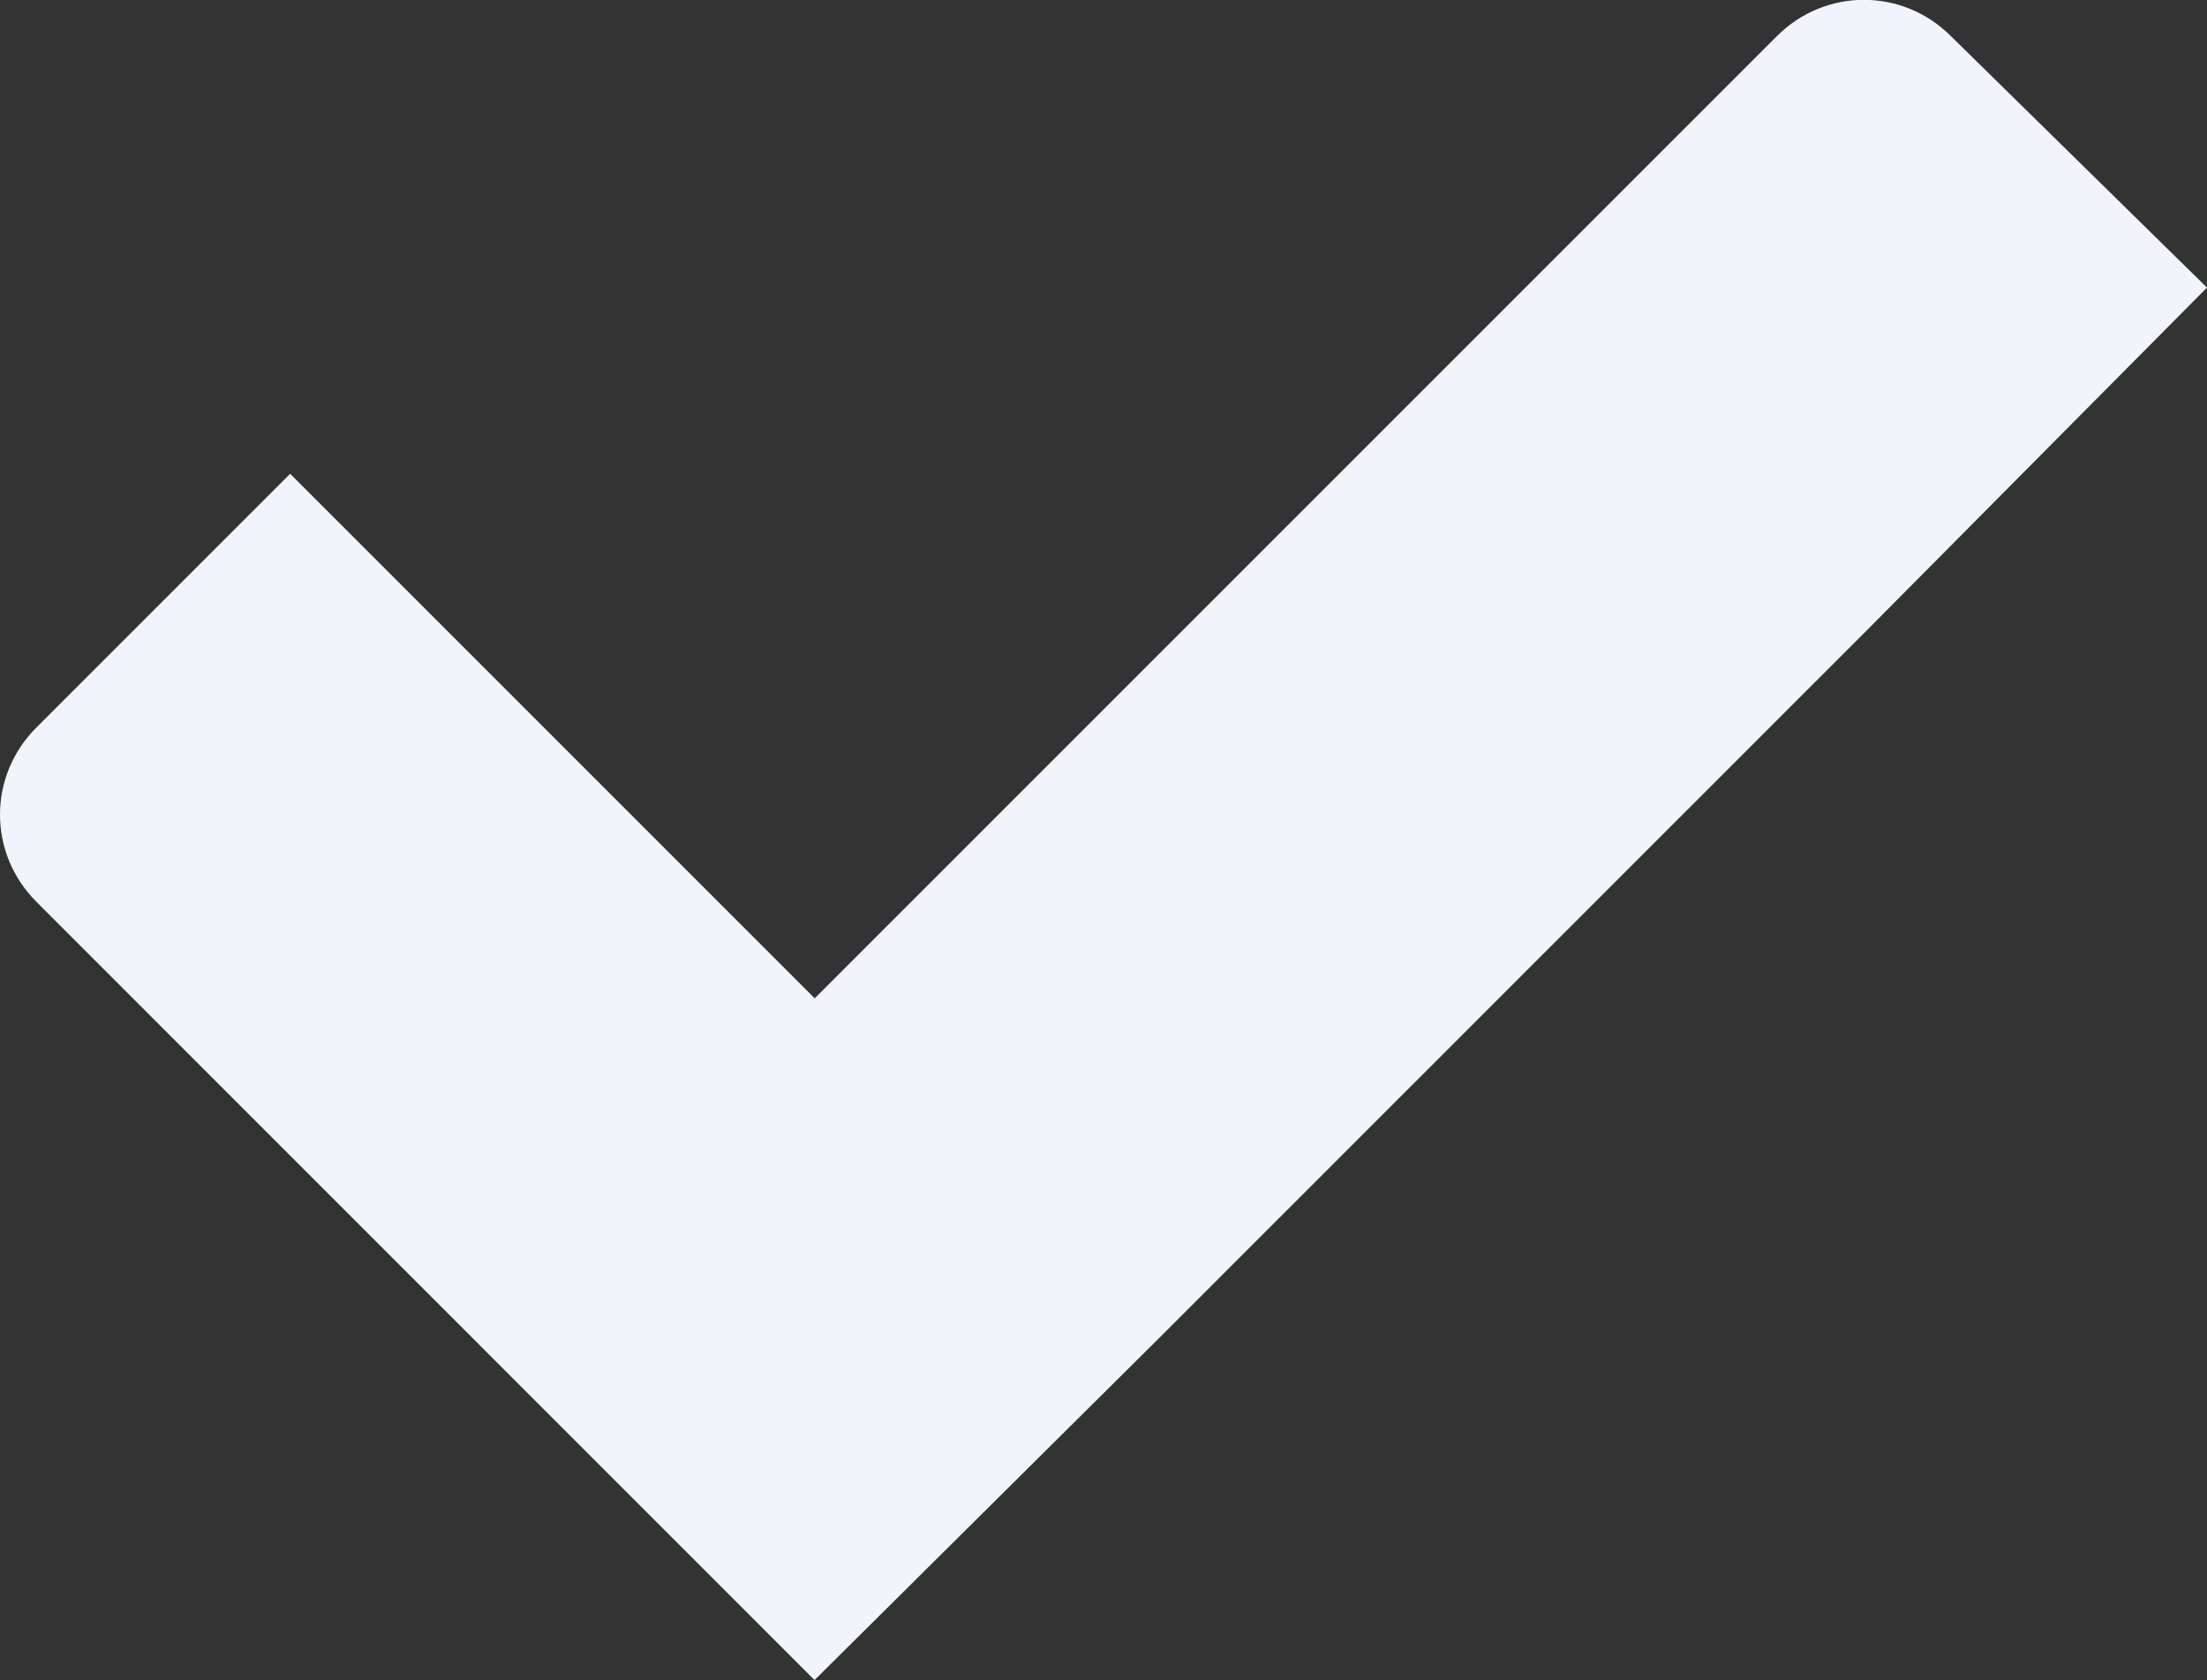 <svg xmlns="http://www.w3.org/2000/svg" xmlns:xlink="http://www.w3.org/1999/xlink" id="Layer_1" x="0px" y="0px" viewBox="0 0 1385.9 1055" style="enable-background:new 0 0 1385.9 1055;" xml:space="preserve"><rect x="0" y="0" width="1385.9" height="1055" fill="#333333" stroke="none"/><style type="text/css">	.st0{fill:#F1F4FA;}</style><path class="st0" d="M1385.9,180.6l-214,215.6l-115.4,115.4l-214,214L727.1,841l-215.6,214L22.8,566.2c-30.4-30.4-30.4-78.9,0-109.3 l159.4-159.4l214,214l0,0l115.4,115.4l115.4-115.4l214-214l115.4-115.4l159.4-159.4c30.4-30.4,78.9-30.4,109.3,0L1385.9,180.6 L1385.9,180.6z"></path></svg>